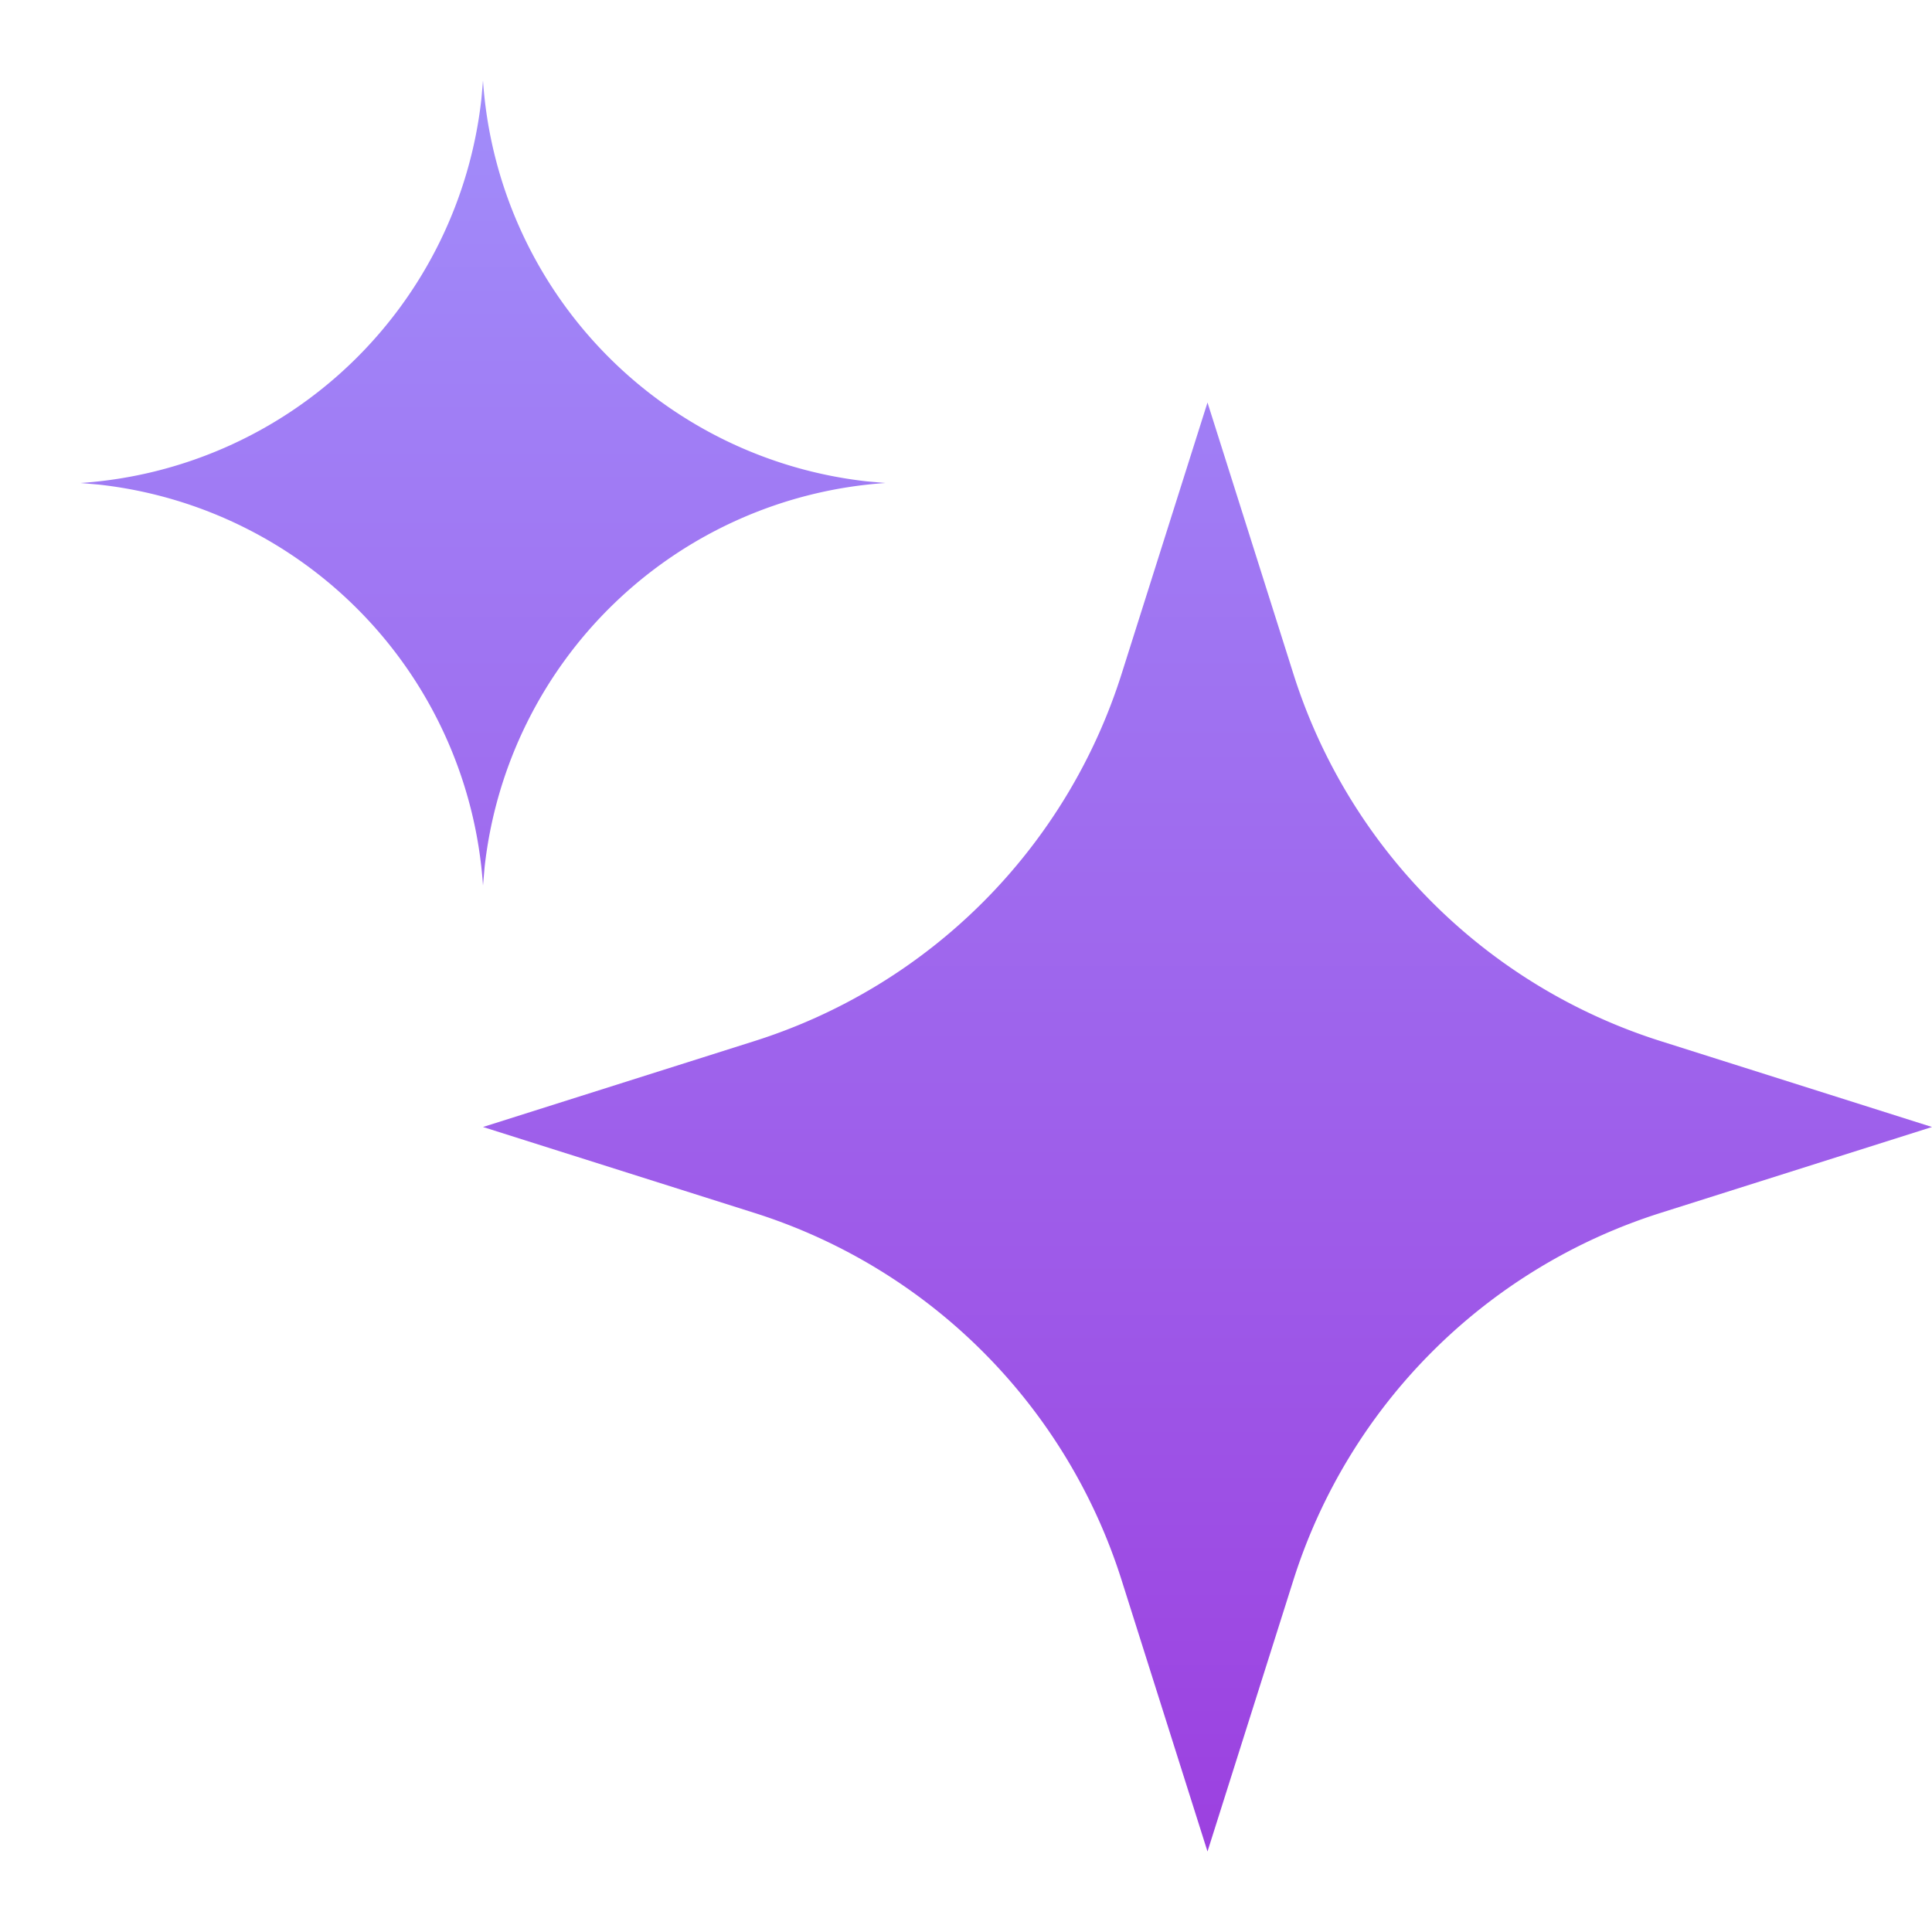 <svg width="24" height="24" viewBox="0 0 24 24" xmlns="http://www.w3.org/2000/svg">
    <defs>
        <linearGradient x1="50%" y1="0%" x2="50%" y2="100%" id="a">
            <stop stop-color="#A18CFA" offset="0%" />
            <stop stop-color="#9C41E0" offset="100%" />
        </linearGradient>
    </defs>
    <g fill="none" fill-rule="evenodd">
        <path d="M0 0h24v24H0z" />
        <path
            d="M16.067 19.629L15 23l-1.067-3.371a7 7 0 0 0-4.562-4.562L6 14l3.371-1.067a7 7 0 0 0 4.562-4.562L15 5l1.067 3.371a7 7 0 0 0 4.562 4.562L24 14l-3.371 1.067a7 7 0 0 0-4.562 4.562zM6.02 10.771L6 11a5.377 5.377 0 0 0-4.771-4.98L1 6a5.377 5.377 0 0 0 4.98-4.771L6 1a5.377 5.377 0 0 0 4.771 4.98L11 6a5.377 5.377 0 0 0-4.98 4.771z"
            fill="url(#a)" />
    </g>
</svg>